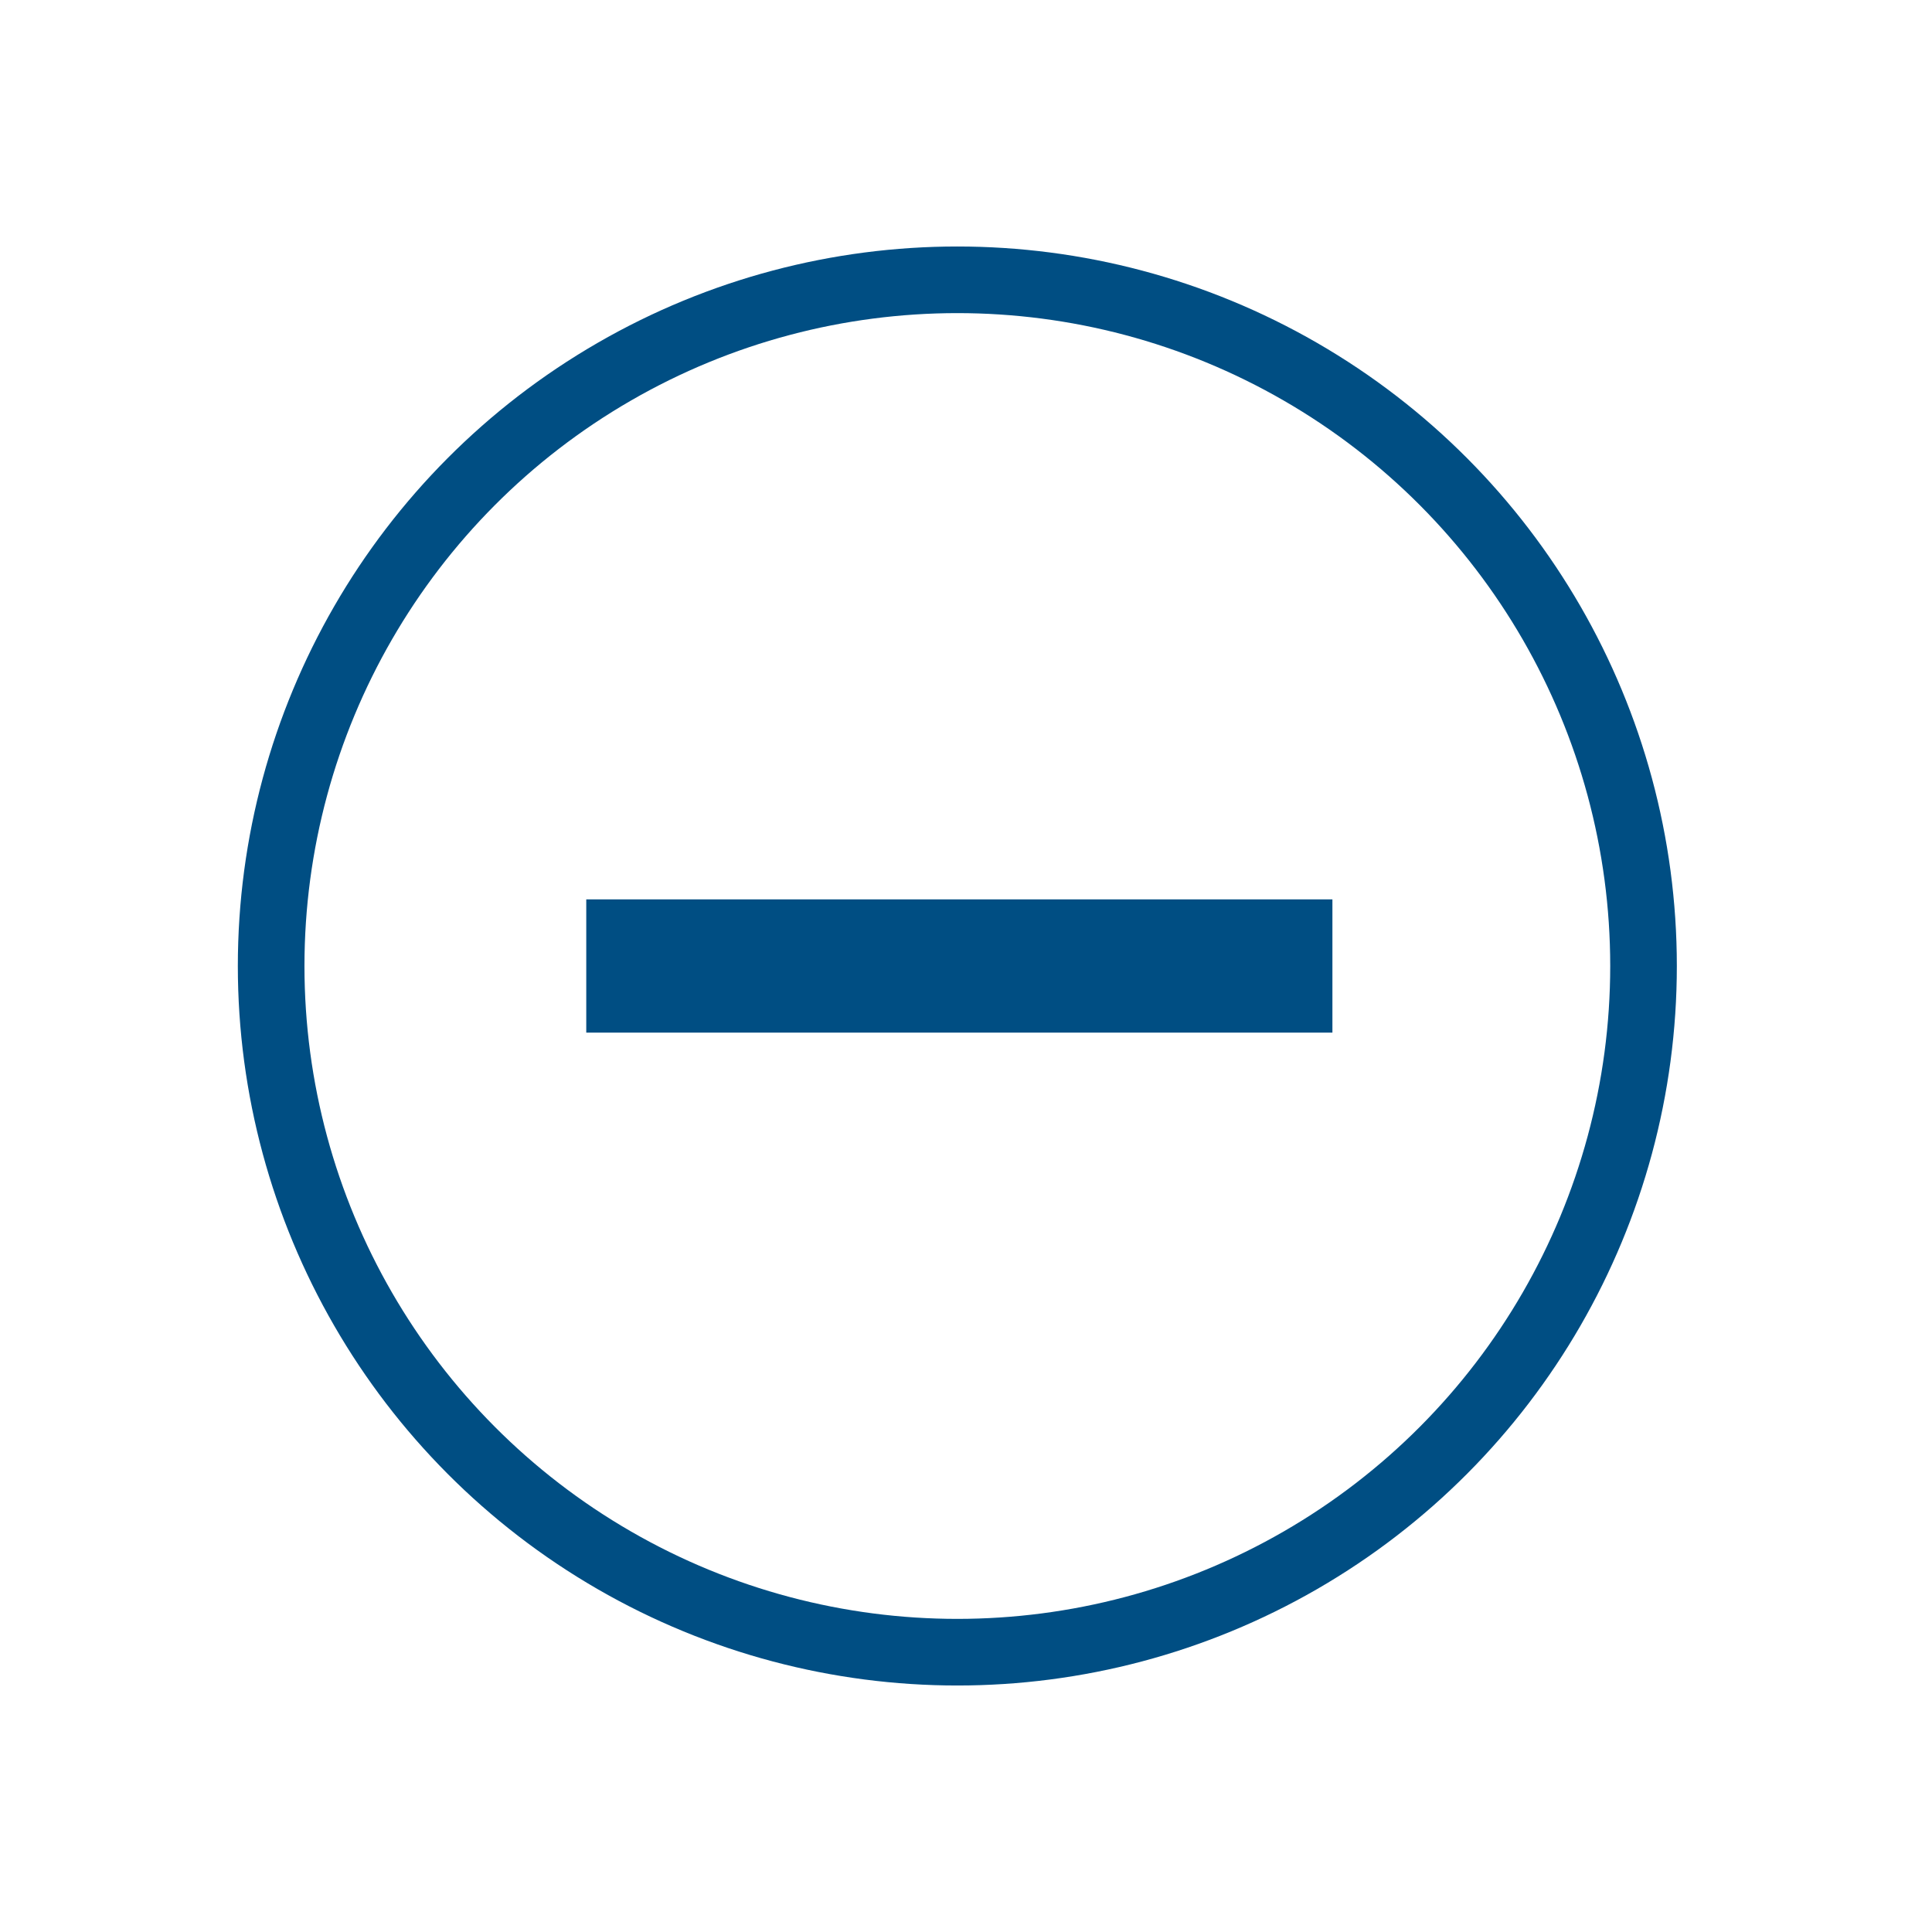 <svg xmlns="http://www.w3.org/2000/svg" width="29" height="29">
    <circle cx="14.37" cy="14.5" r="10.3" fill="none" stroke="#004e83"/>
    <rect x="8.8" y="13.5" width="11.2" height="2" fill="#004e83"/>
</svg>

